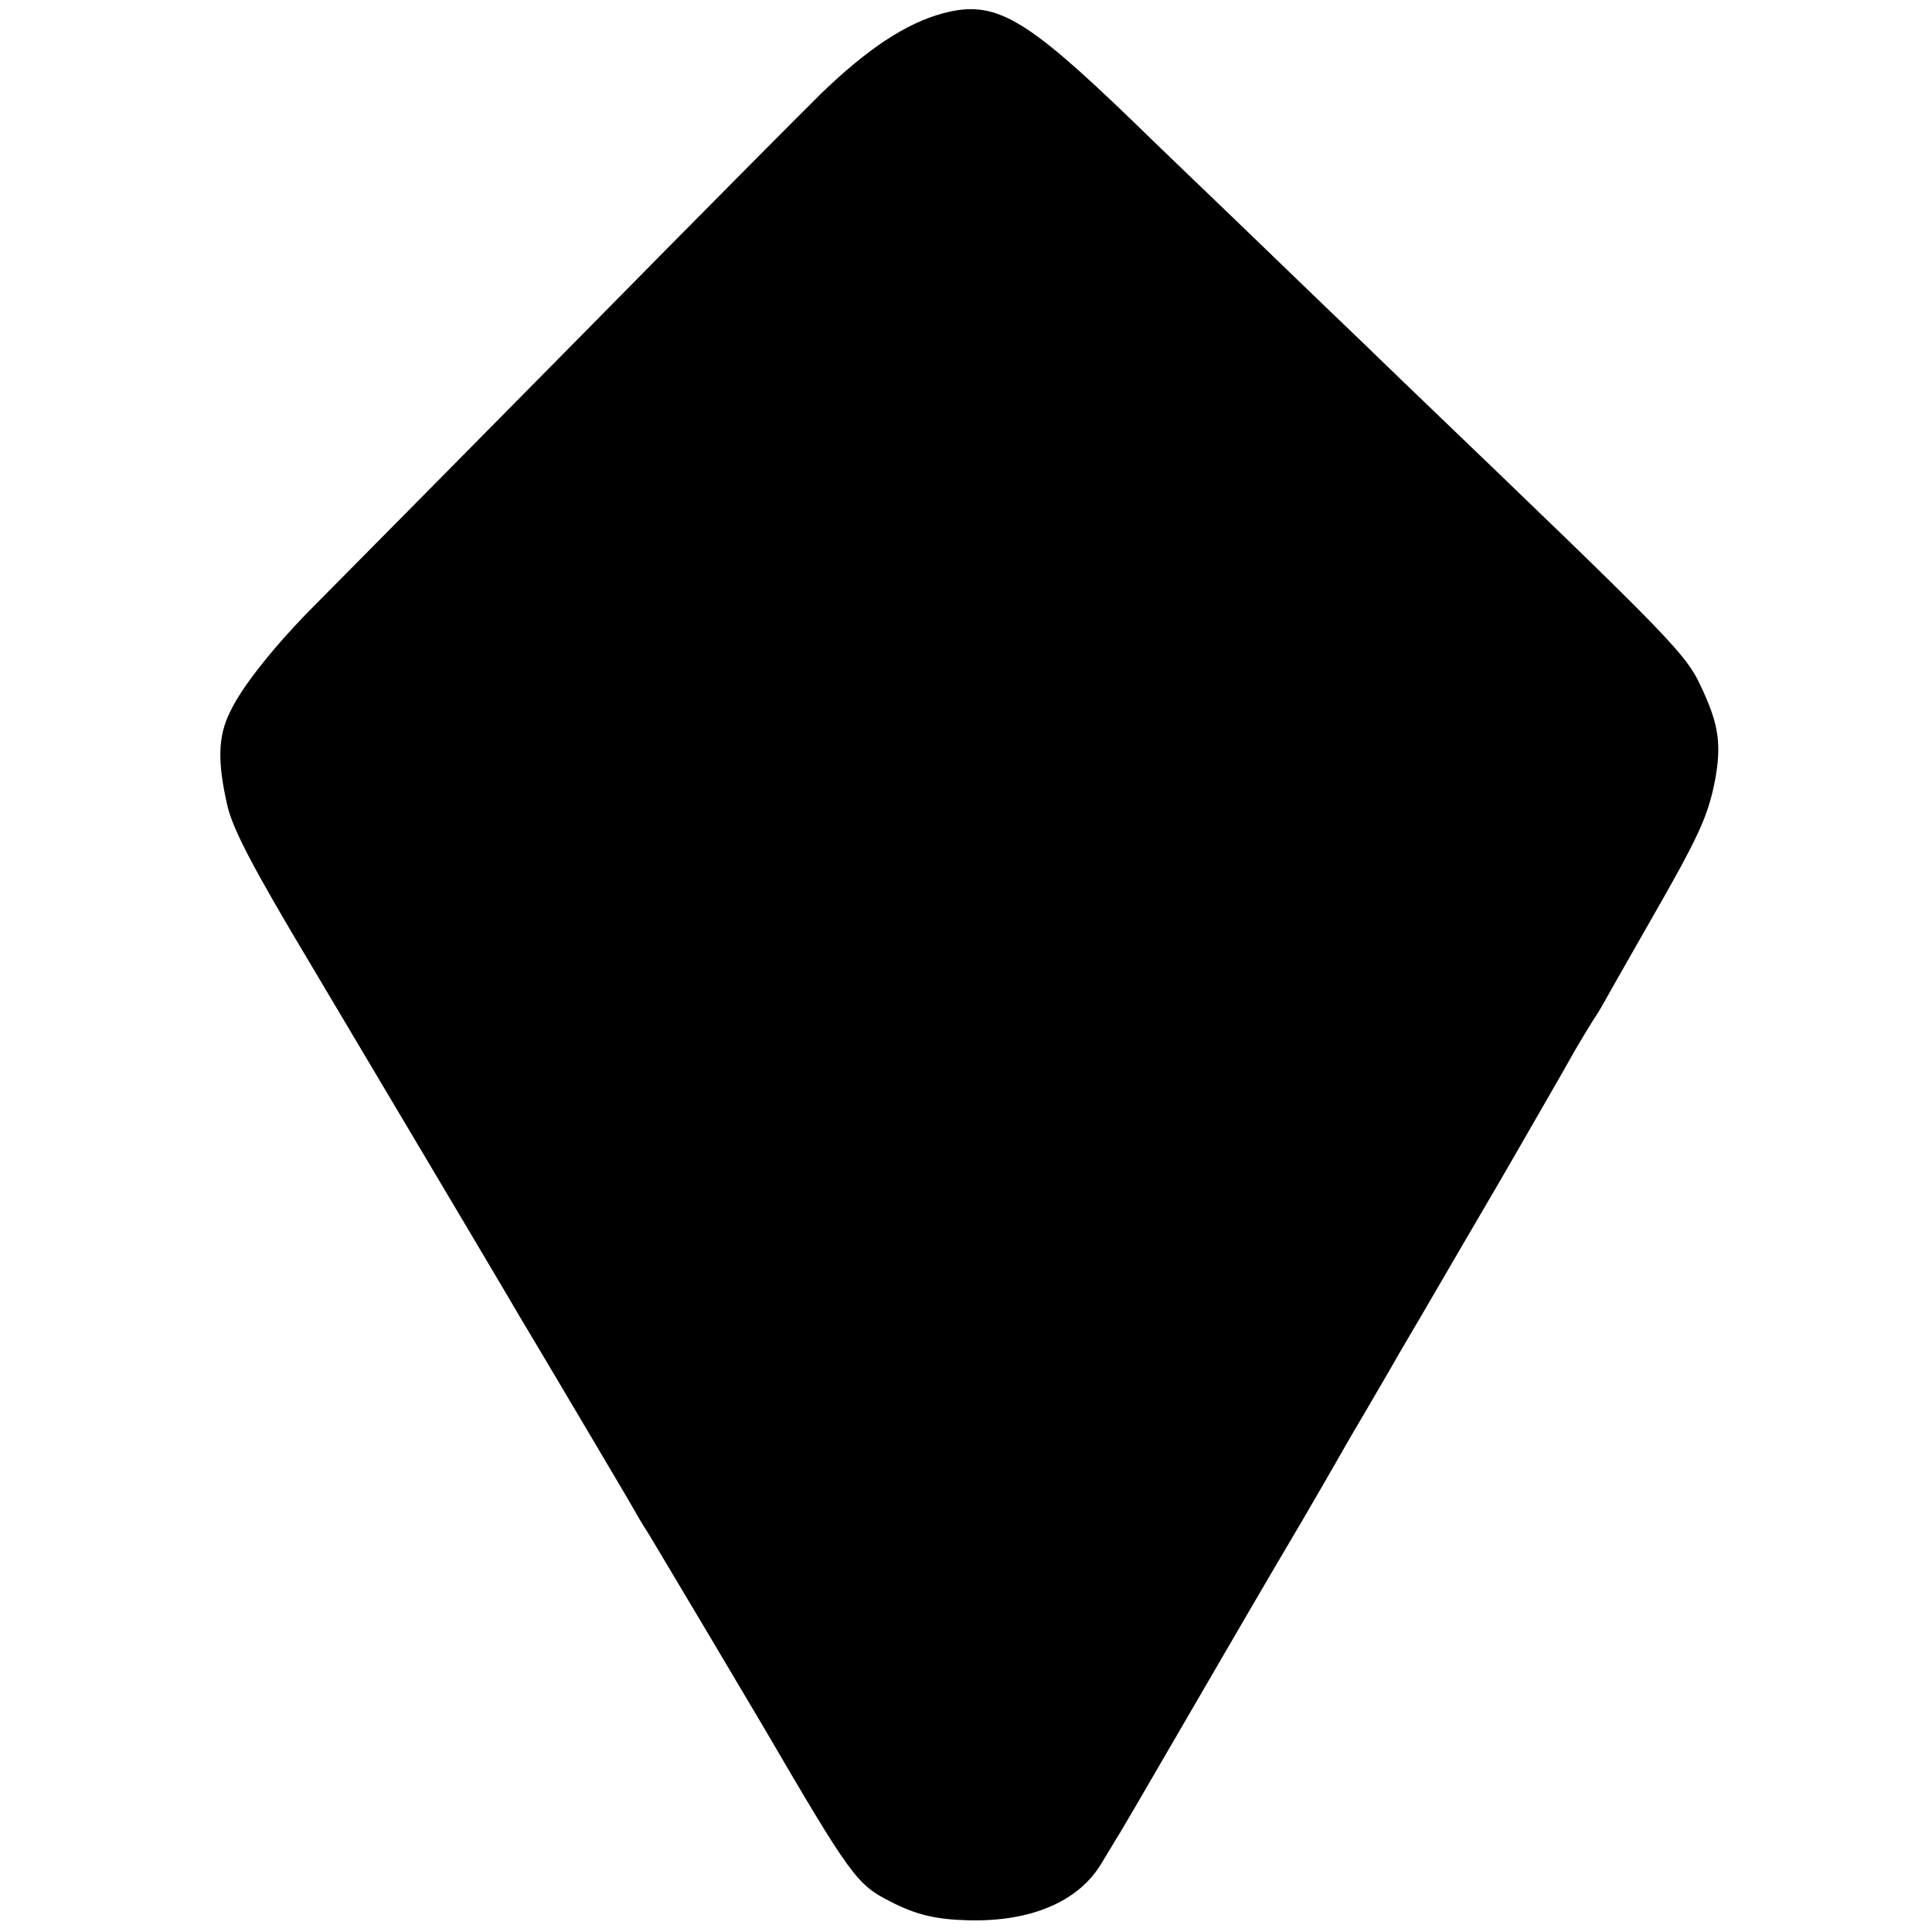 <?xml version="1.0" standalone="no"?>
<!DOCTYPE svg PUBLIC "-//W3C//DTD SVG 20010904//EN"
 "http://www.w3.org/TR/2001/REC-SVG-20010904/DTD/svg10.dtd">
<svg version="1.0" xmlns="http://www.w3.org/2000/svg"
 width="512pt" height="512pt" viewBox="0 0 512 512"
 preserveAspectRatio="xMidYMid meet">
<g transform="translate(0,512) scale(0.1,-0.1)"
fill="#000000" stroke="none">
<path d="M2500 5085 c-98 -26 -201 -94 -324 -213 -39 -38 -334 -335 -656 -662
-322 -326 -628 -636 -681 -689 -109 -109 -197 -219 -229 -287 -33 -66 -34
-134 -7 -251 15 -62 68 -164 217 -413 419 -705 539 -907 556 -937 11 -18 80
-134 154 -259 74 -125 144 -243 155 -263 11 -20 28 -47 37 -61 13 -21 245
-411 298 -501 236 -404 250 -423 341 -469 66 -34 119 -47 206 -49 166 -4 292
50 352 151 18 29 36 60 41 68 6 8 78 132 161 275 165 284 219 377 330 565 40
69 78 134 84 145 6 11 45 79 87 150 42 72 84 144 94 162 11 18 78 133 149 255
72 123 135 231 140 240 66 115 146 253 168 293 16 27 36 61 45 75 9 14 22 34
28 45 6 11 62 110 125 220 132 230 155 281 174 377 17 92 10 145 -30 233 -47
104 -51 108 -799 826 -65 63 -151 146 -191 184 -40 39 -153 147 -251 242 -98
94 -220 211 -270 260 -289 279 -367 324 -504 288z"/>
</g>
</svg>
